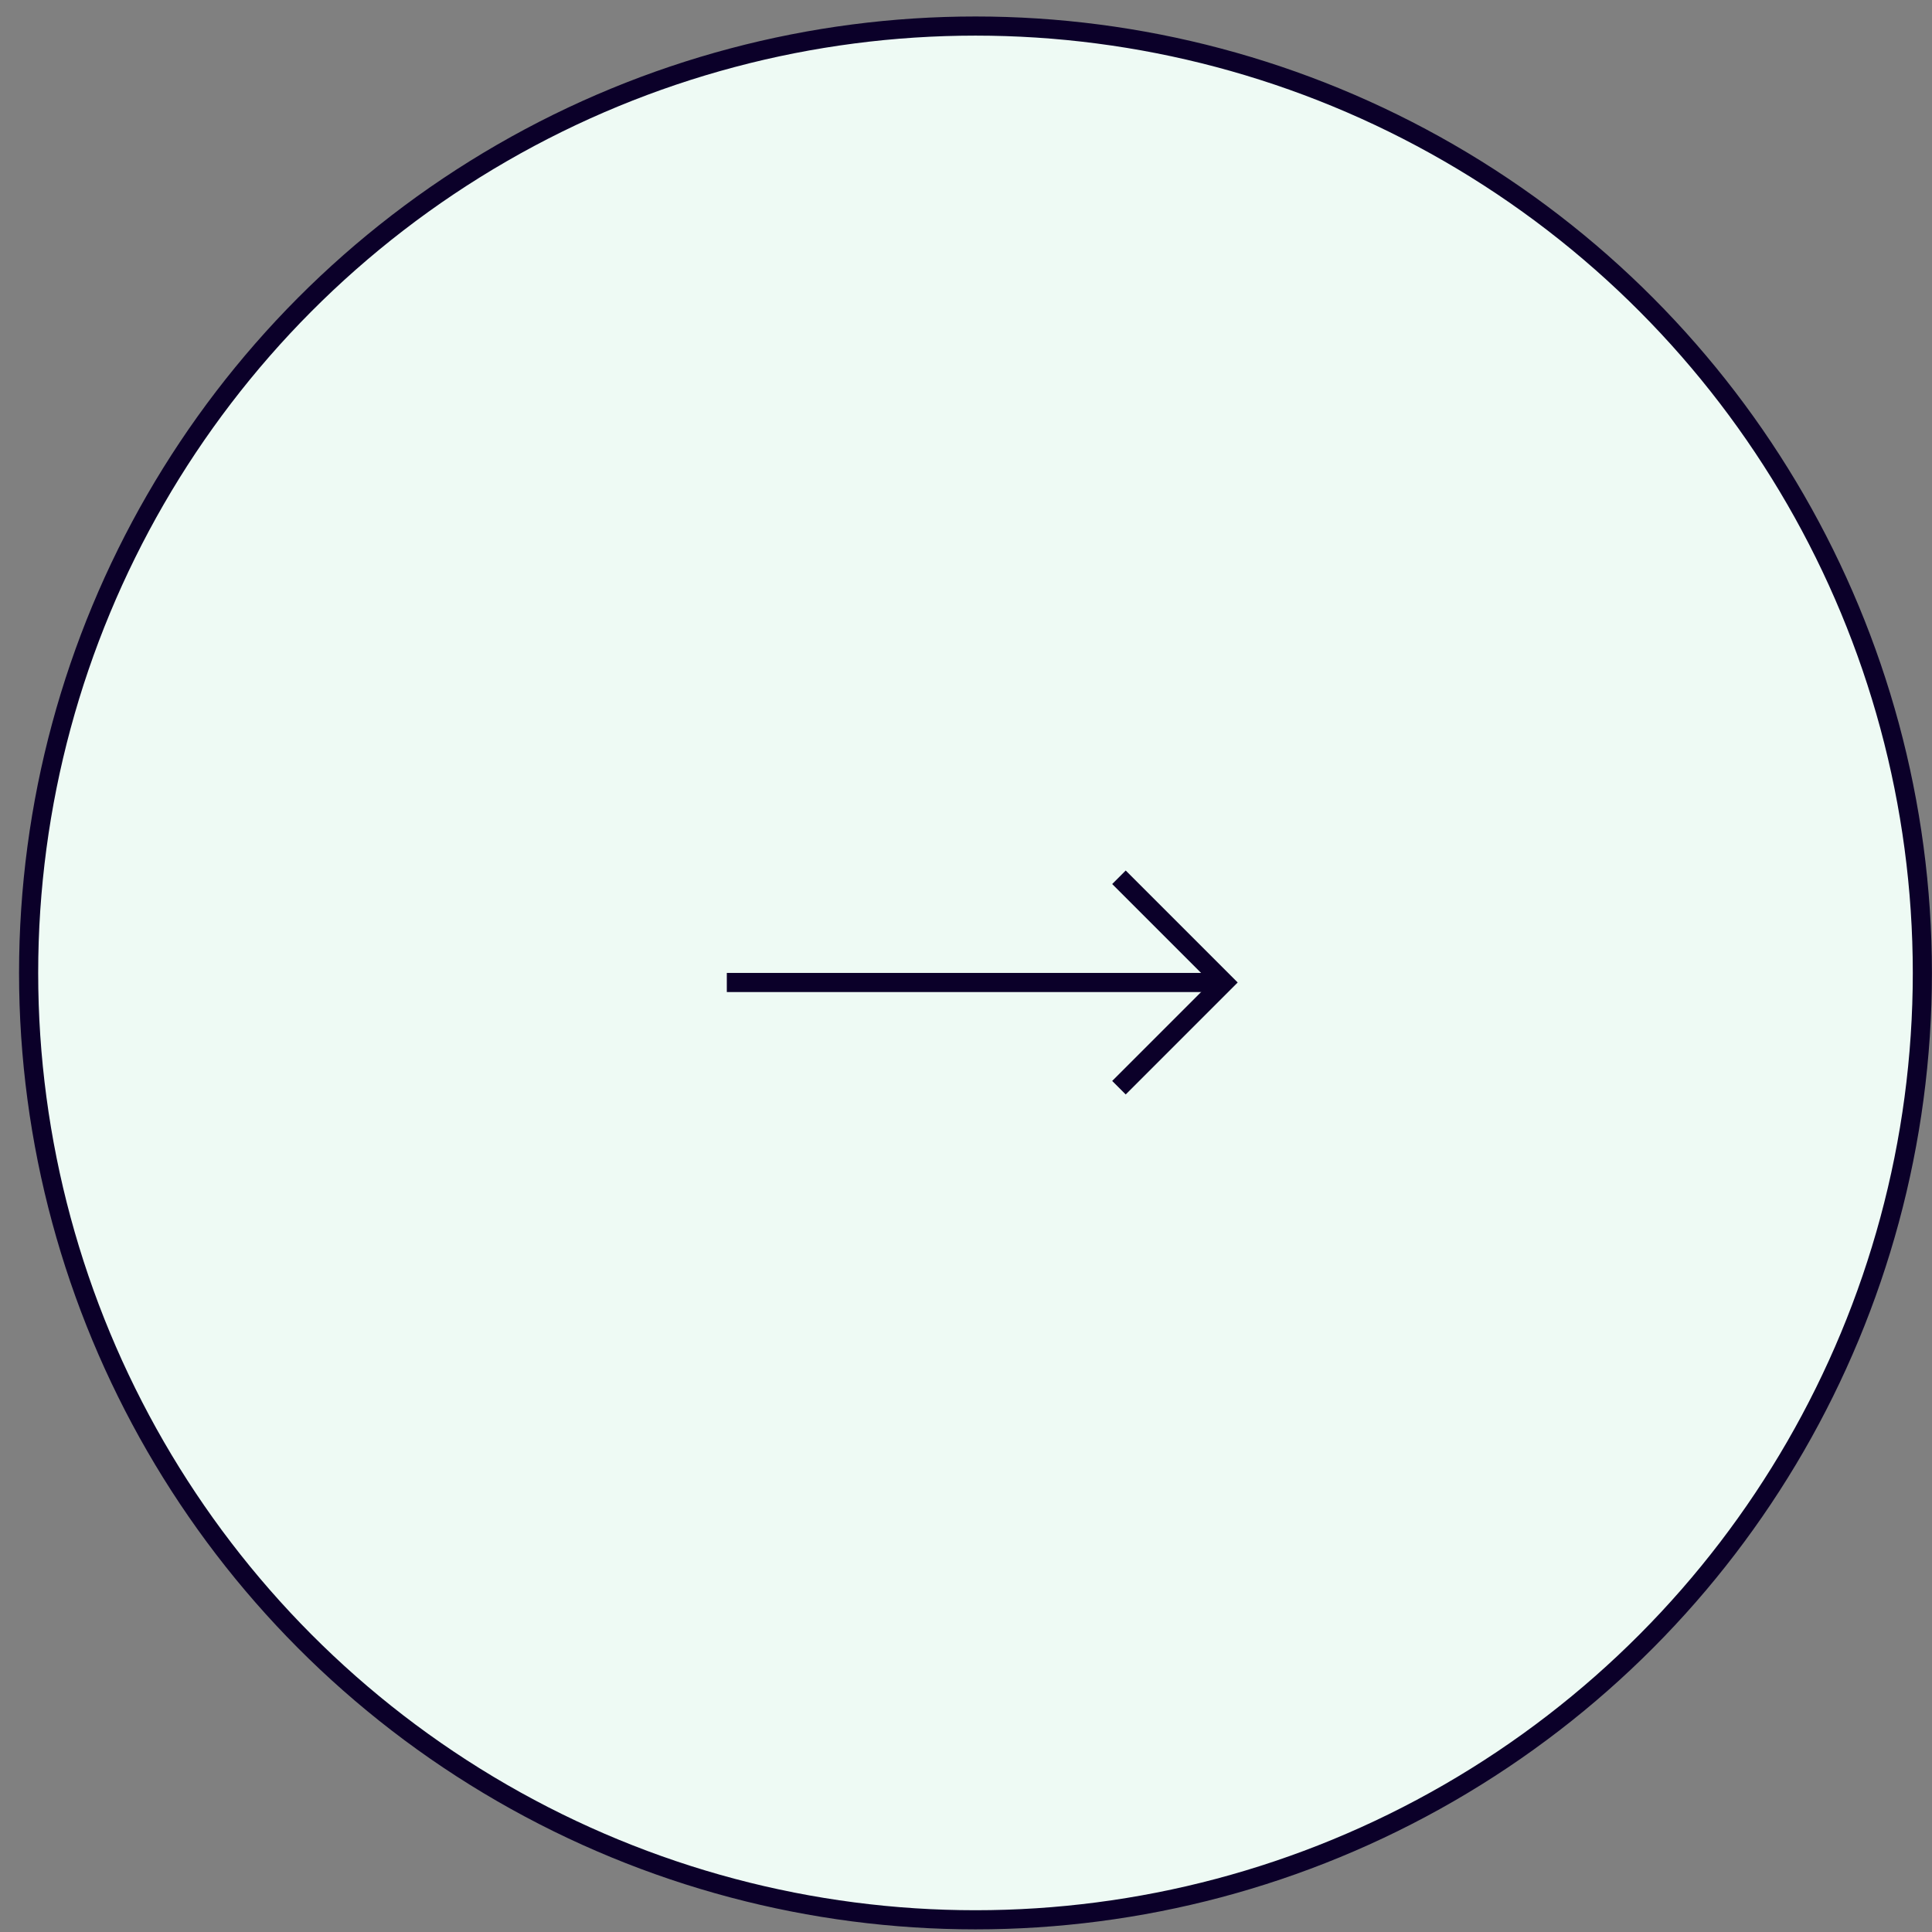 <?xml version="1.0" encoding="UTF-8"?> <svg xmlns="http://www.w3.org/2000/svg" width="101" height="101" viewBox="0 0 101 101" fill="none"><rect x="0" y="0" width="101" height="101" fill="#808080" stroke="none"/> <circle cx="50.996" cy="50.862" r="49.5" fill="#EEFAF4" stroke="#0B0029"></circle> <path d="M37.996 51.362H63.996" stroke="#0B0029"></path> <path d="M58.496 45.862L63.996 51.362L58.496 56.862" stroke="#0B0029"></path> </svg> 